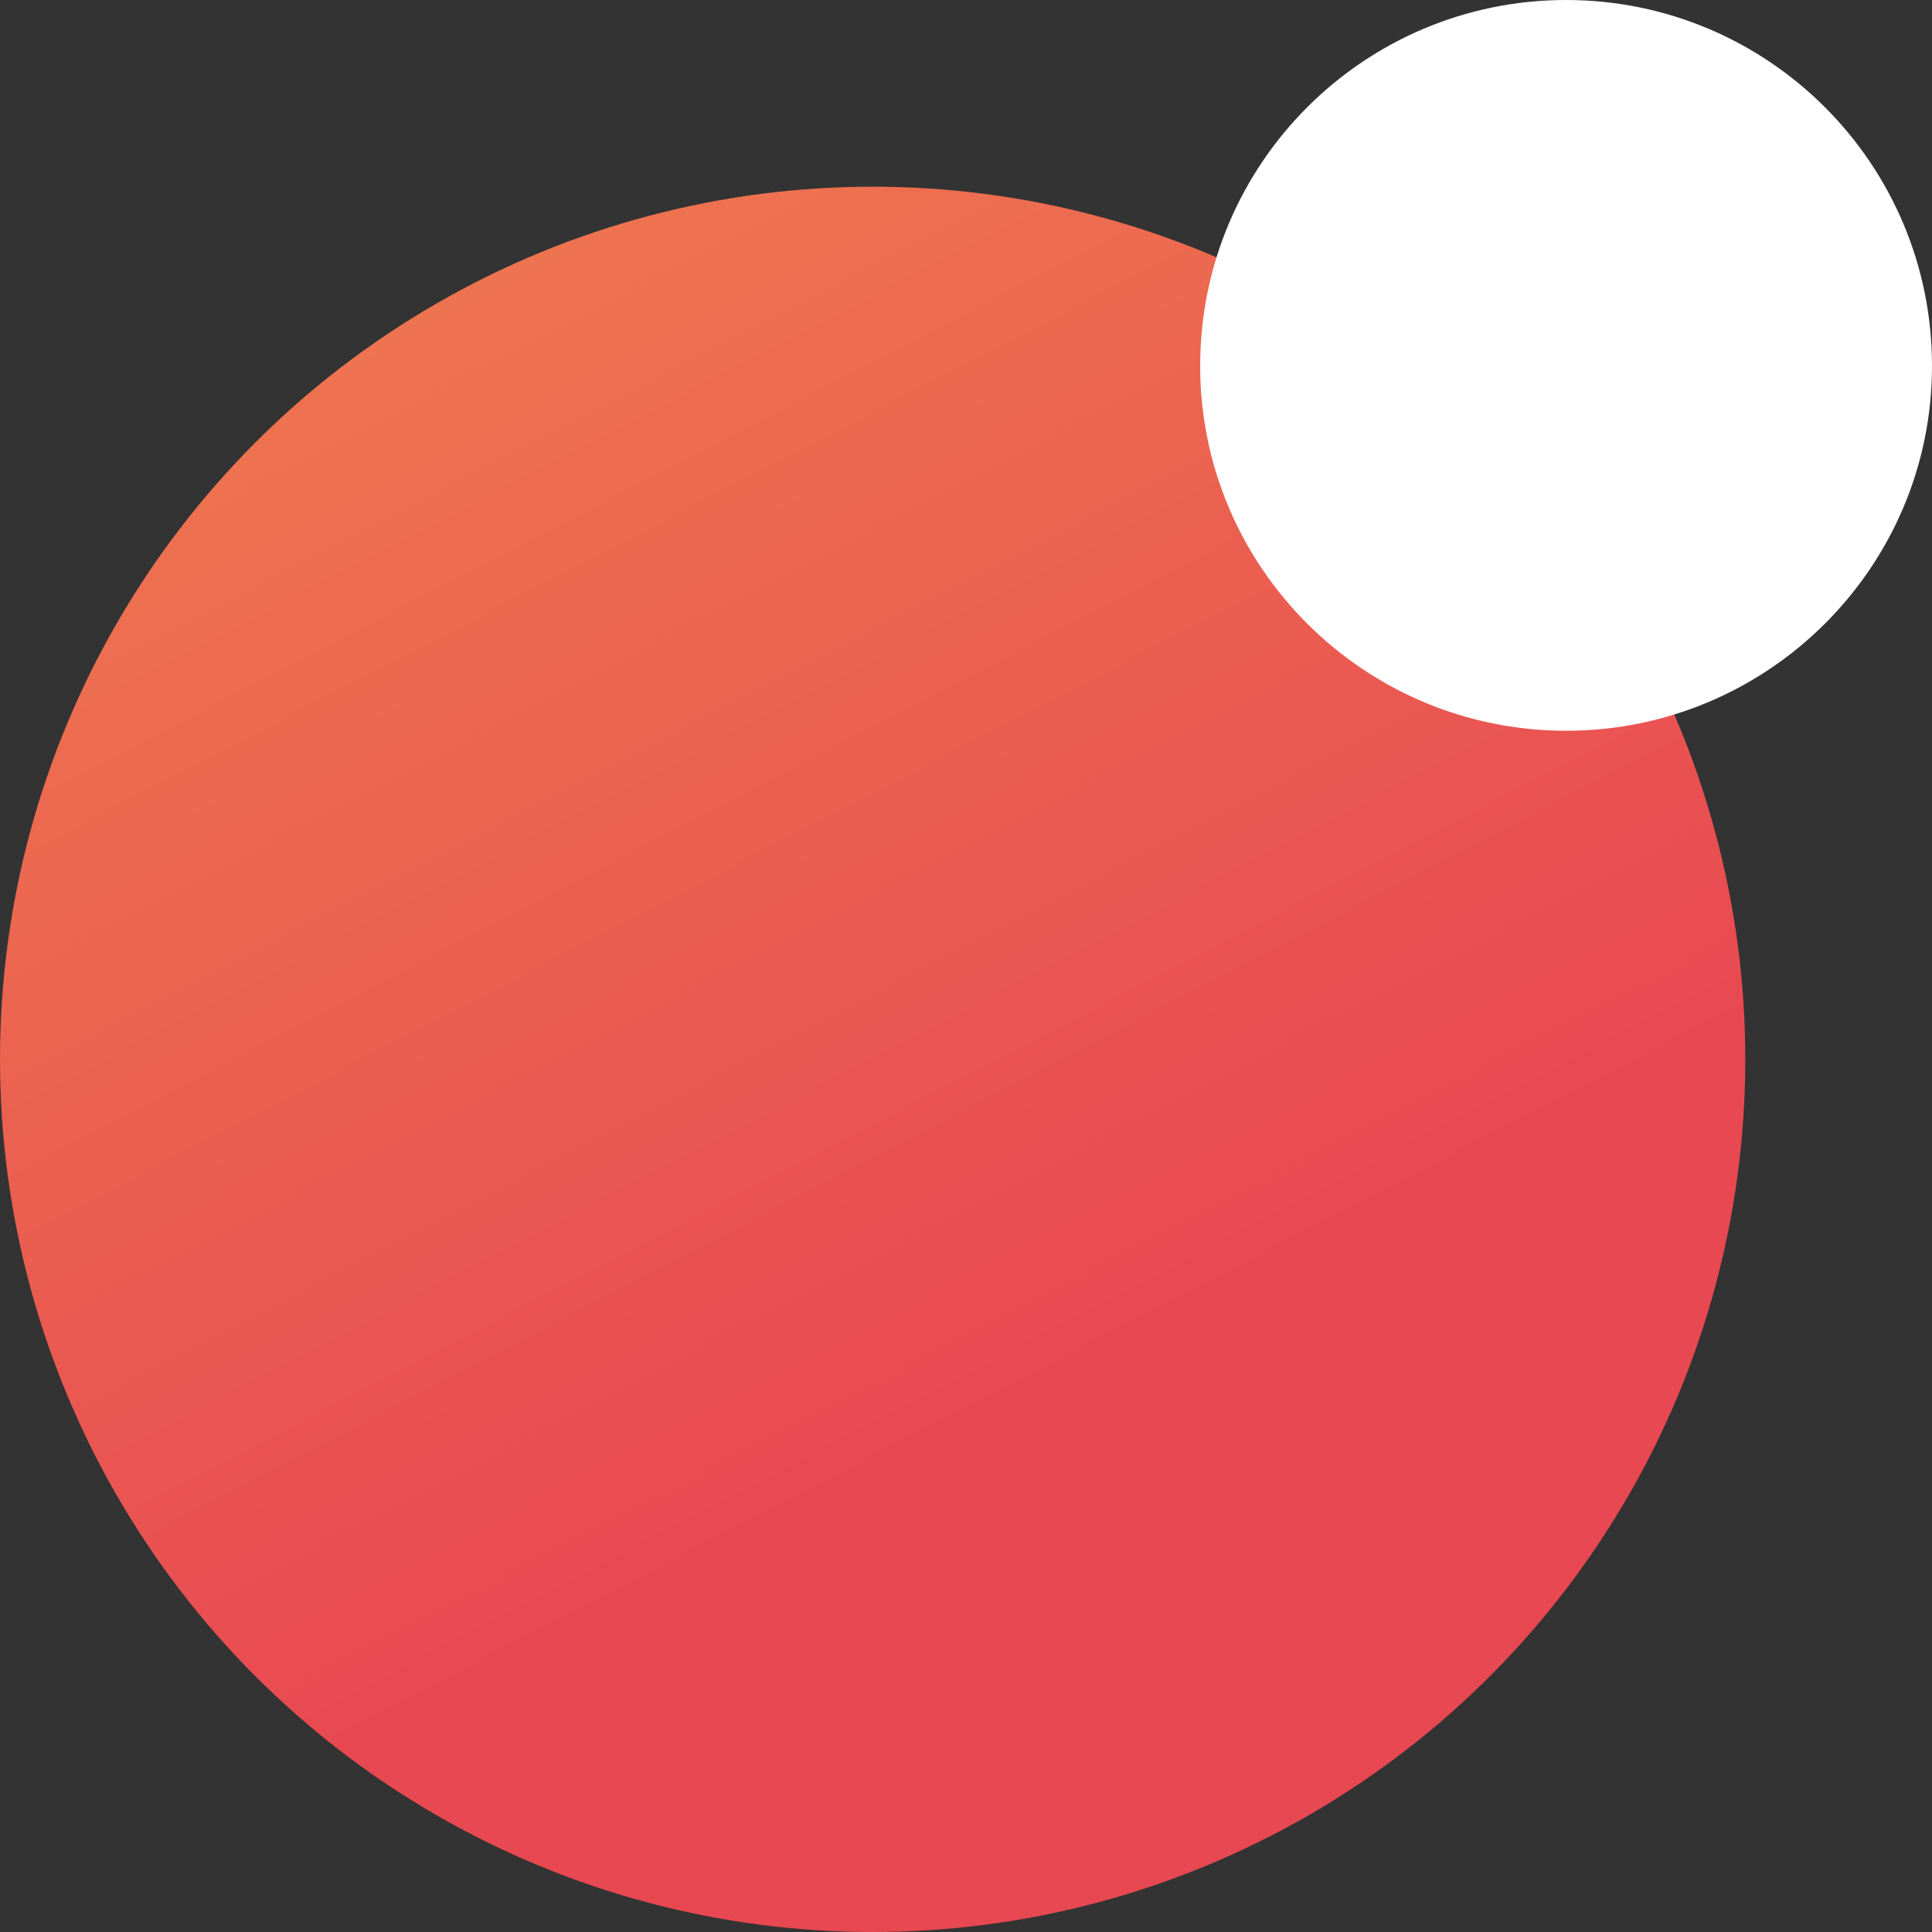 <?xml version="1.0" encoding="UTF-8"?>
<!DOCTYPE svg PUBLIC "-//W3C//DTD SVG 1.1//EN" "http://www.w3.org/Graphics/SVG/1.1/DTD/svg11.dtd">
<!-- Creator: CorelDRAW -->
<svg xmlns="http://www.w3.org/2000/svg" xml:space="preserve" width="1000px" height="1000px" version="1.1" style="shape-rendering:geometricPrecision; text-rendering:geometricPrecision; image-rendering:optimizeQuality; fill-rule:evenodd; clip-rule:evenodd"
viewBox="0 0 18.11 18.11"
 xmlns:xlink="http://www.w3.org/1999/xlink"
 xmlns:xodm="http://www.corel.com/coreldraw/odm/2003">
 <rect x="0" y="0" width="18.11" height="18.11" fill="#333333" stroke="none"/>
 <defs>
  <style type="text/css">
   <![CDATA[
    .fil1 {fill:white;fill-rule:nonzero}
    .fil0 {fill:url(#id0)}
   ]]>
  </style>
  <linearGradient id="id0" gradientUnits="userSpaceOnUse" x1="3.32" y1="-3.87" x2="11.72" y2="12.27">
   <stop offset="0" style="stop-opacity:1; stop-color:#F18A4F"/>
   <stop offset="1" style="stop-opacity:1; stop-color:#E84851"/>
  </linearGradient>
 </defs>
 <g id="Слой_x0020_1">
  <g id="_2159645069120">
   <circle class="fil0" cx="8.18" cy="9.93" r="8.18"/>
   <path class="fil1" d="M14.68 0c1.89,0 3.43,1.53 3.43,3.43 0,1.89 -1.54,3.42 -3.43,3.42 -1.89,0 -3.43,-1.53 -3.43,-3.42 0,-1.9 1.54,-3.43 3.43,-3.43z"/>
  </g>
 </g>
</svg>
